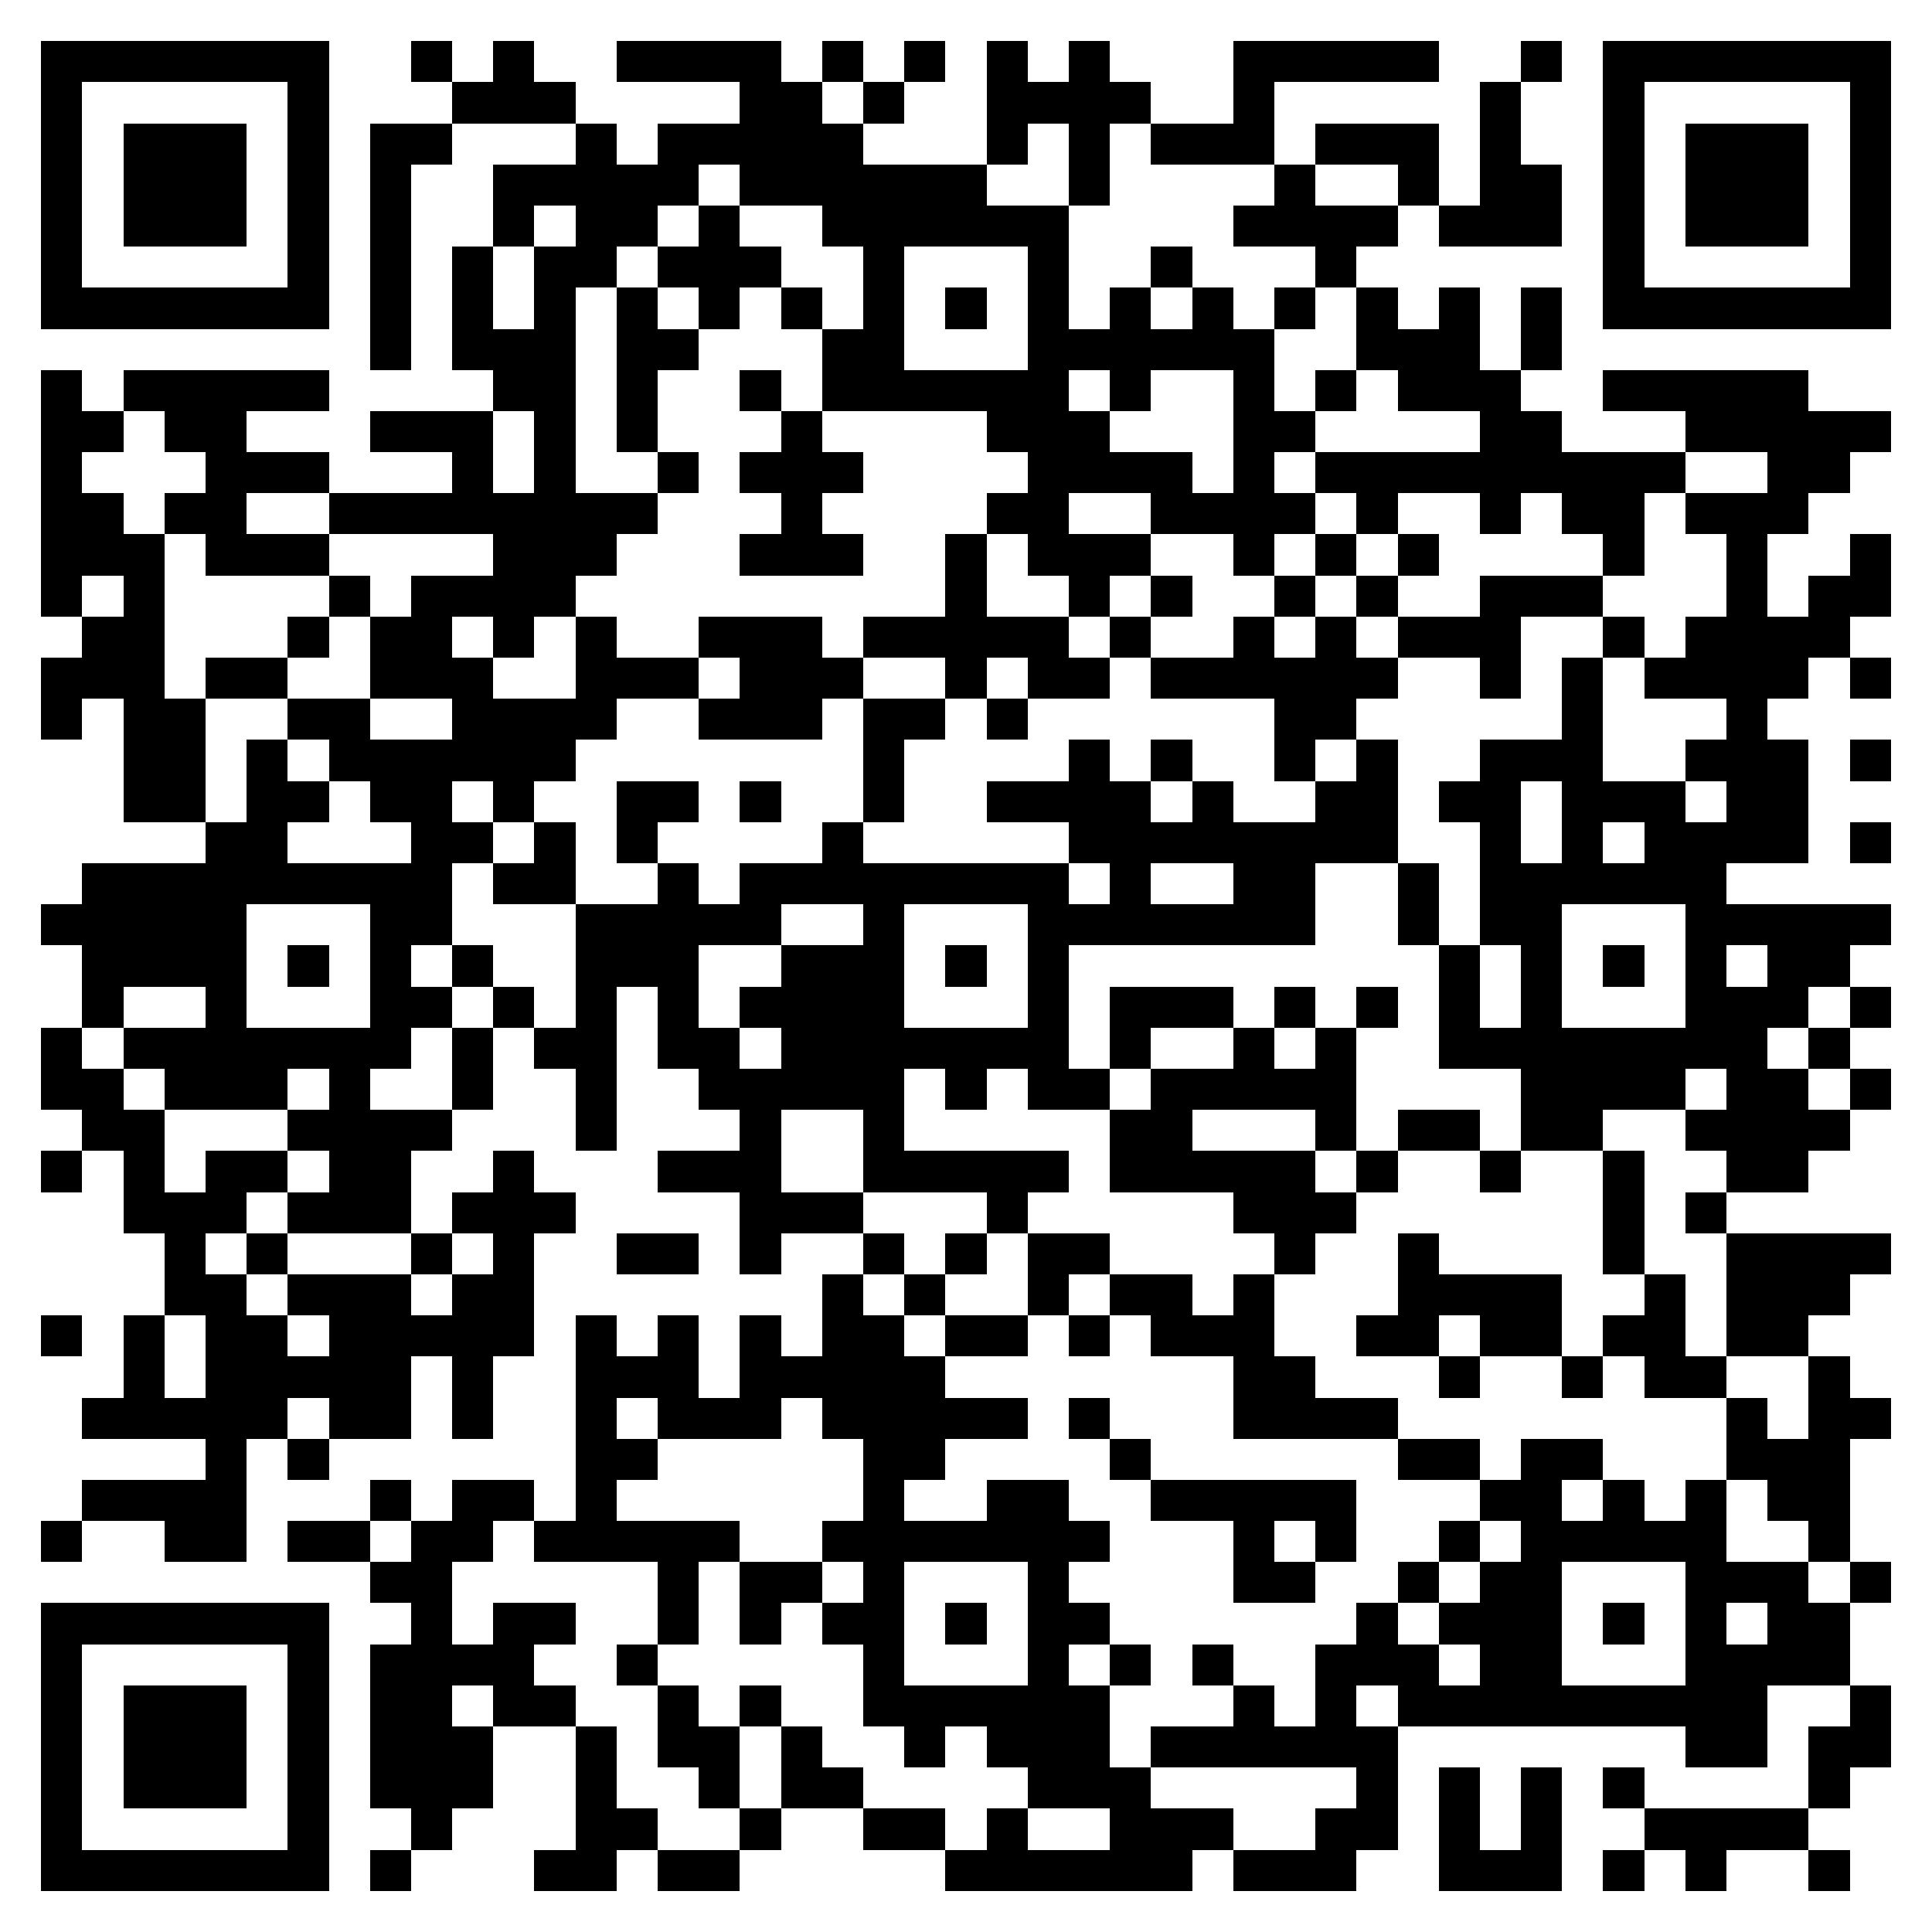 <svg xmlns="http://www.w3.org/2000/svg" viewBox="0 0 47 47" shape-rendering="crispEdges"><path fill="#ffffff" d="M0 0h47v47H0z"/><path stroke="#000000" d="M1 1.5h7m2 0h1m1 0h1m2 0h4m1 0h1m1 0h1m1 0h1m1 0h1m3 0h5m2 0h1m1 0h7M1 2.5h1m5 0h1m3 0h3m4 0h2m1 0h1m2 0h4m2 0h1m5 0h1m2 0h1m5 0h1M1 3.5h1m1 0h3m1 0h1m1 0h2m3 0h1m1 0h5m3 0h1m1 0h1m1 0h3m1 0h3m1 0h1m2 0h1m1 0h3m1 0h1M1 4.5h1m1 0h3m1 0h1m1 0h1m2 0h5m1 0h6m2 0h1m4 0h1m2 0h1m1 0h2m1 0h1m1 0h3m1 0h1M1 5.5h1m1 0h3m1 0h1m1 0h1m2 0h1m1 0h2m1 0h1m2 0h6m4 0h4m1 0h3m1 0h1m1 0h3m1 0h1M1 6.5h1m5 0h1m1 0h1m1 0h1m1 0h2m1 0h3m2 0h1m3 0h1m2 0h1m3 0h1m6 0h1m5 0h1M1 7.5h7m1 0h1m1 0h1m1 0h1m1 0h1m1 0h1m1 0h1m1 0h1m1 0h1m1 0h1m1 0h1m1 0h1m1 0h1m1 0h1m1 0h1m1 0h1m1 0h7M9 8.5h1m1 0h3m1 0h2m3 0h2m3 0h6m2 0h3m1 0h1M1 9.5h1m1 0h5m4 0h2m1 0h1m2 0h1m1 0h6m1 0h1m2 0h1m1 0h1m1 0h3m2 0h5M1 10.5h2m1 0h2m3 0h3m1 0h1m1 0h1m3 0h1m4 0h3m3 0h2m4 0h2m3 0h5M1 11.5h1m3 0h3m3 0h1m1 0h1m2 0h1m1 0h3m4 0h4m1 0h1m1 0h9m2 0h2M1 12.5h2m1 0h2m2 0h8m3 0h1m4 0h2m2 0h4m1 0h1m2 0h1m1 0h2m1 0h3M1 13.5h3m1 0h3m4 0h3m3 0h3m2 0h1m1 0h3m2 0h1m1 0h1m1 0h1m4 0h1m2 0h1m2 0h1M1 14.5h1m1 0h1m4 0h1m1 0h4m9 0h1m2 0h1m1 0h1m2 0h1m1 0h1m2 0h3m3 0h1m1 0h2M2 15.5h2m3 0h1m1 0h2m1 0h1m1 0h1m2 0h3m1 0h5m1 0h1m2 0h1m1 0h1m1 0h3m2 0h1m1 0h4M1 16.5h3m1 0h2m2 0h3m2 0h3m1 0h3m2 0h1m1 0h2m1 0h6m2 0h1m1 0h1m1 0h4m1 0h1M1 17.5h1m1 0h2m2 0h2m2 0h4m2 0h3m1 0h2m1 0h1m6 0h2m5 0h1m3 0h1M3 18.5h2m1 0h1m1 0h6m7 0h1m4 0h1m1 0h1m2 0h1m1 0h1m2 0h3m2 0h3m1 0h1M3 19.5h2m1 0h2m1 0h2m1 0h1m2 0h2m1 0h1m2 0h1m2 0h4m1 0h1m2 0h2m1 0h2m1 0h3m1 0h2M5 20.5h2m3 0h2m1 0h1m1 0h1m4 0h1m5 0h8m2 0h1m1 0h1m1 0h4m1 0h1M2 21.5h9m1 0h2m2 0h1m1 0h8m1 0h1m2 0h2m2 0h1m1 0h6M1 22.5h5m3 0h2m3 0h5m2 0h1m3 0h7m2 0h1m1 0h2m3 0h5M2 23.5h4m1 0h1m1 0h1m1 0h1m2 0h3m2 0h3m1 0h1m1 0h1m9 0h1m1 0h1m1 0h1m1 0h1m1 0h2M2 24.5h1m2 0h1m3 0h2m1 0h1m1 0h1m1 0h1m1 0h4m3 0h1m1 0h3m1 0h1m1 0h1m1 0h1m1 0h1m3 0h3m1 0h1M1 25.5h1m1 0h7m1 0h1m1 0h2m1 0h2m1 0h7m1 0h1m2 0h1m1 0h1m2 0h8m1 0h1M1 26.5h2m1 0h3m1 0h1m2 0h1m2 0h1m2 0h5m1 0h1m1 0h2m1 0h5m4 0h4m1 0h2m1 0h1M2 27.5h2m3 0h4m3 0h1m3 0h1m2 0h1m5 0h2m3 0h1m1 0h2m1 0h2m2 0h4M1 28.5h1m1 0h1m1 0h2m1 0h2m2 0h1m3 0h3m2 0h5m1 0h5m1 0h1m2 0h1m2 0h1m2 0h2M3 29.5h3m1 0h3m1 0h3m4 0h3m3 0h1m5 0h3m6 0h1m1 0h1M4 30.5h1m1 0h1m3 0h1m1 0h1m2 0h2m1 0h1m2 0h1m1 0h1m1 0h2m4 0h1m2 0h1m4 0h1m2 0h4M4 31.5h2m1 0h3m1 0h2m7 0h1m1 0h1m2 0h1m1 0h2m1 0h1m3 0h4m2 0h1m1 0h3M1 32.5h1m1 0h1m1 0h2m1 0h5m1 0h1m1 0h1m1 0h1m1 0h2m1 0h2m1 0h1m1 0h3m2 0h2m1 0h2m1 0h2m1 0h2M3 33.5h1m1 0h5m1 0h1m2 0h3m1 0h5m7 0h2m3 0h1m2 0h1m1 0h2m2 0h1M2 34.5h5m1 0h2m1 0h1m2 0h1m1 0h3m1 0h5m1 0h1m3 0h4m8 0h1m1 0h2M5 35.5h1m1 0h1m6 0h2m5 0h2m4 0h1m6 0h2m1 0h2m3 0h3M2 36.5h4m3 0h1m1 0h2m1 0h1m6 0h1m2 0h2m2 0h5m3 0h2m1 0h1m1 0h1m1 0h2M1 37.5h1m2 0h2m1 0h2m1 0h2m1 0h5m2 0h7m3 0h1m1 0h1m2 0h1m1 0h5m2 0h1M9 38.5h2m5 0h1m1 0h2m1 0h1m3 0h1m4 0h2m2 0h1m1 0h2m3 0h3m1 0h1M1 39.5h7m2 0h1m1 0h2m2 0h1m1 0h1m1 0h2m1 0h1m1 0h2m6 0h1m1 0h3m1 0h1m1 0h1m1 0h2M1 40.5h1m5 0h1m1 0h4m2 0h1m5 0h1m3 0h1m1 0h1m1 0h1m2 0h3m1 0h2m3 0h4M1 41.5h1m1 0h3m1 0h1m1 0h2m1 0h2m2 0h1m1 0h1m2 0h6m3 0h1m1 0h1m1 0h9m2 0h1M1 42.5h1m1 0h3m1 0h1m1 0h3m2 0h1m1 0h2m1 0h1m2 0h1m1 0h3m1 0h6m7 0h2m1 0h2M1 43.5h1m1 0h3m1 0h1m1 0h3m2 0h1m2 0h1m1 0h2m4 0h3m5 0h1m1 0h1m1 0h1m1 0h1m4 0h1M1 44.5h1m5 0h1m2 0h1m3 0h2m2 0h1m2 0h2m1 0h1m2 0h3m2 0h2m1 0h1m1 0h1m2 0h4M1 45.5h7m1 0h1m3 0h2m1 0h2m5 0h6m1 0h3m2 0h3m1 0h1m1 0h1m2 0h1"/></svg>
